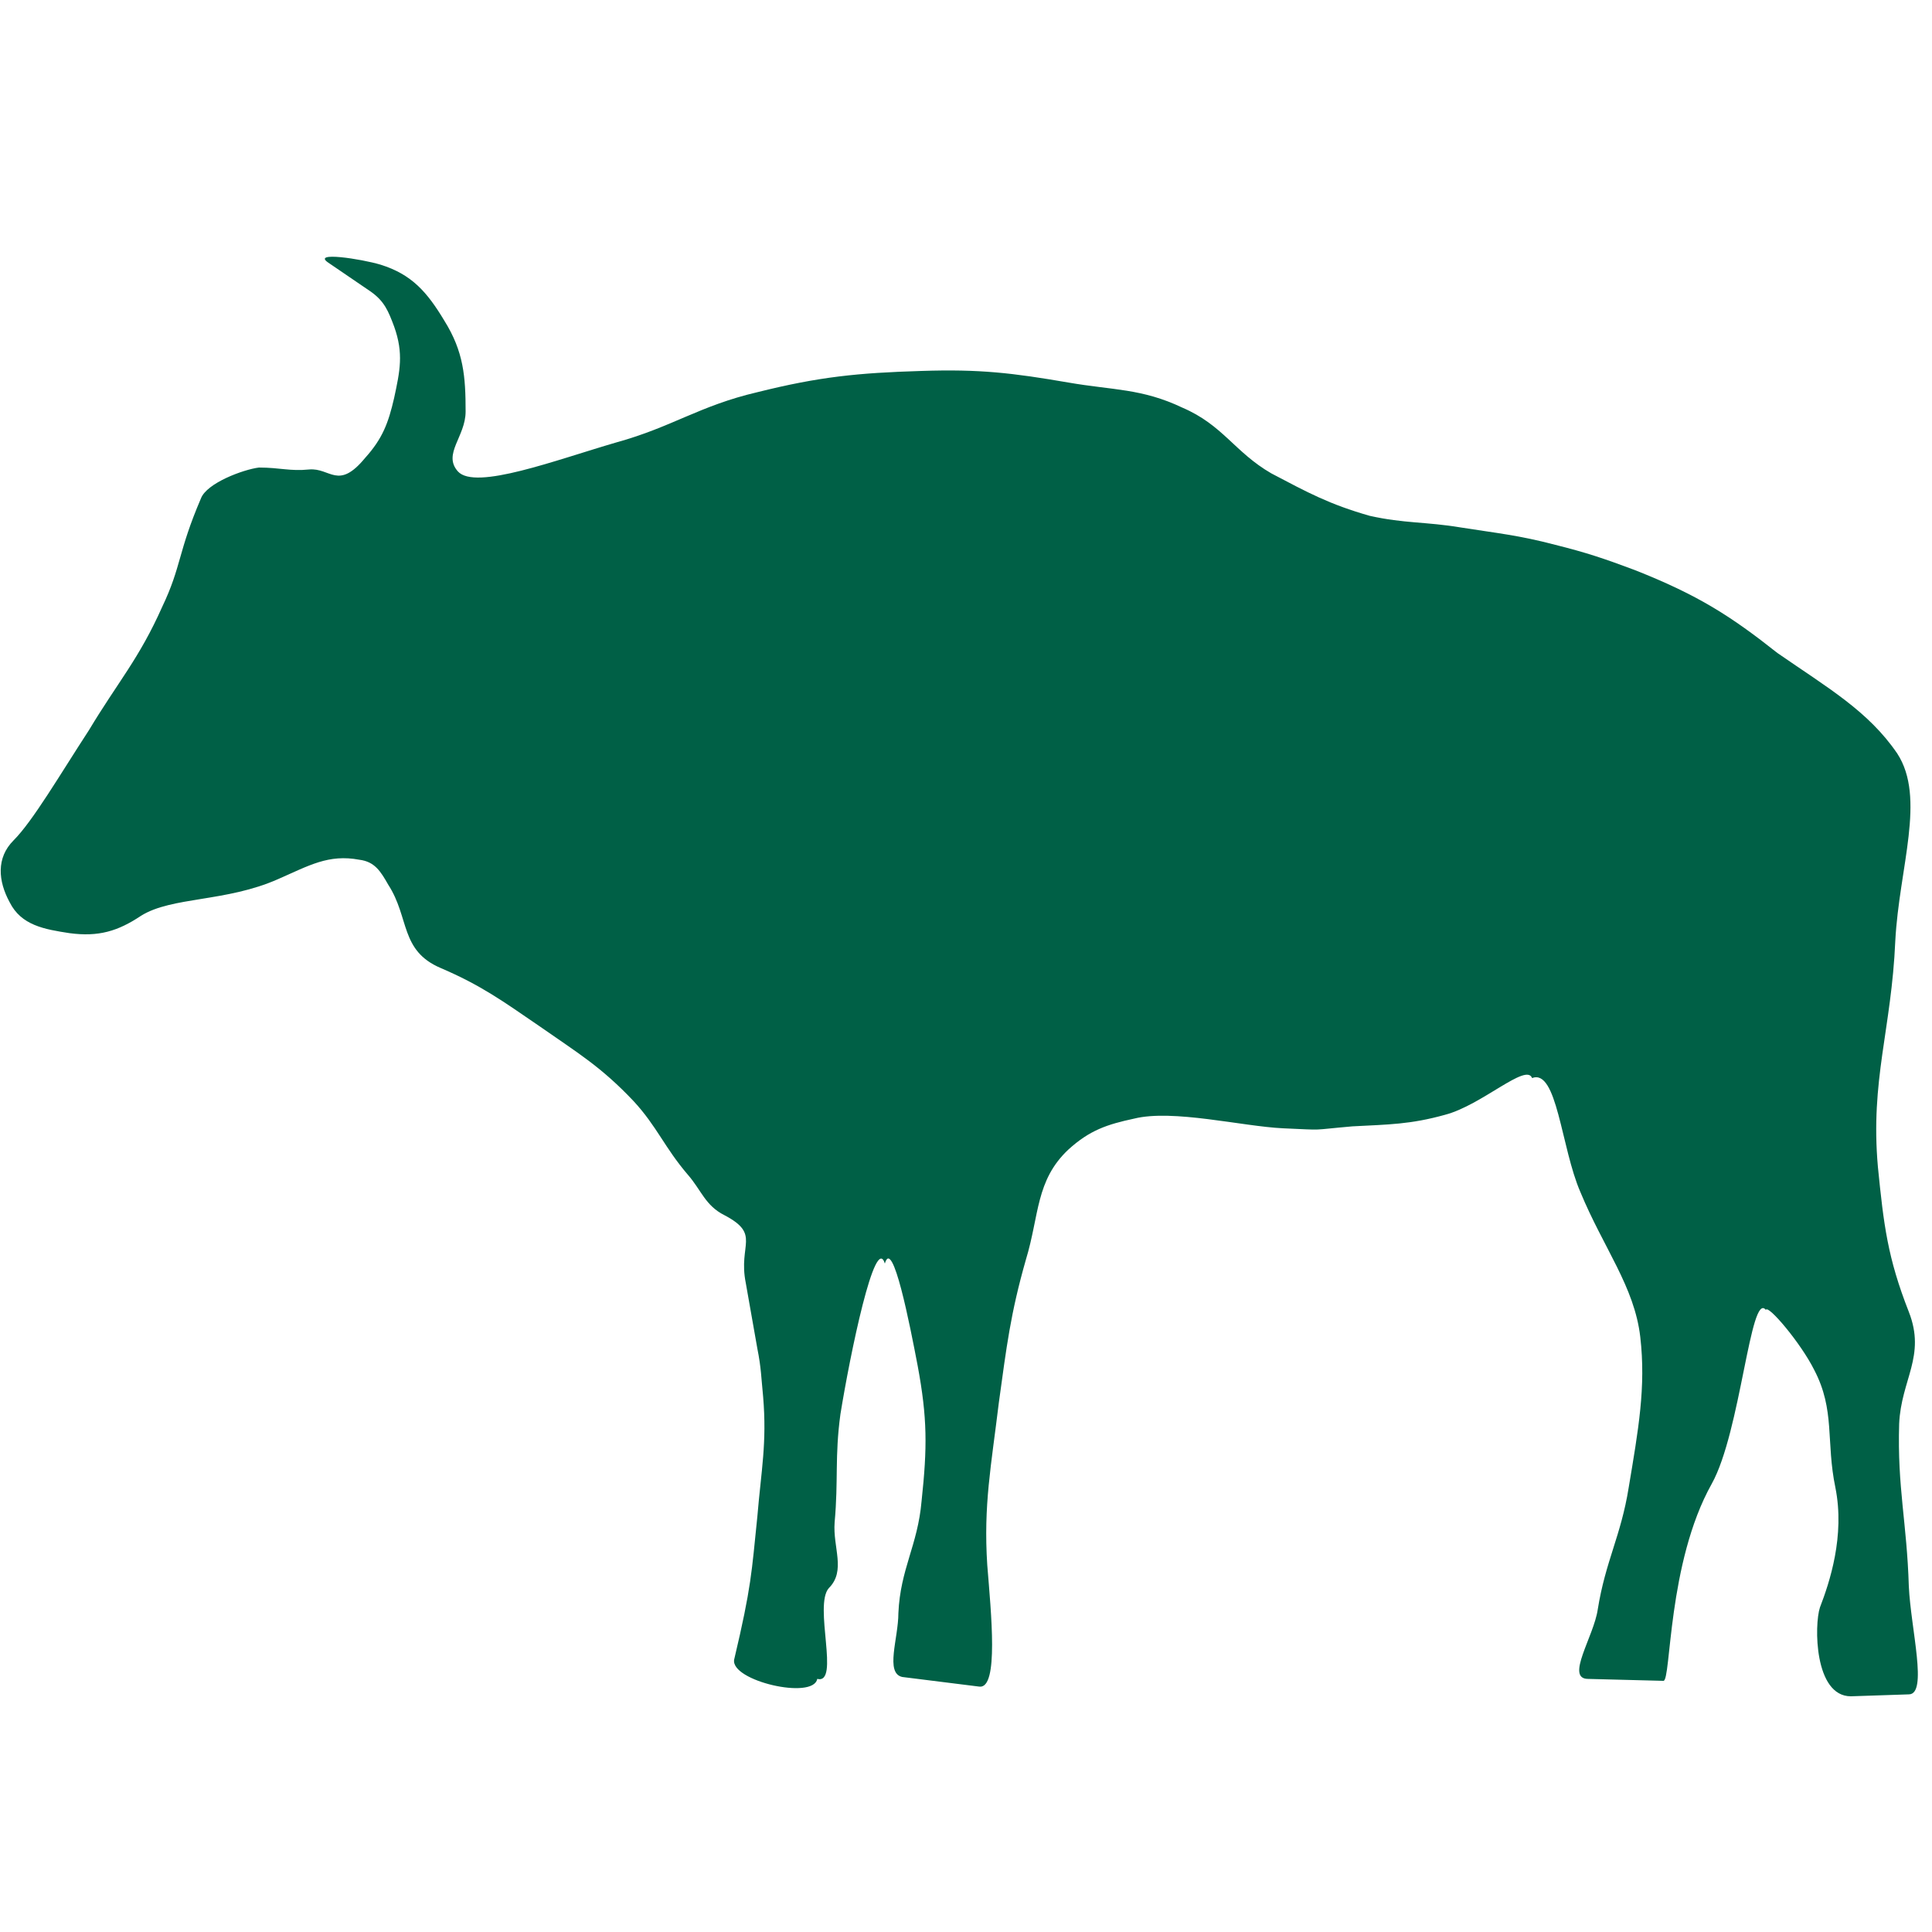 <?xml version="1.0" encoding="utf-8"?>
<svg xmlns="http://www.w3.org/2000/svg" xmlns:xlink="http://www.w3.org/1999/xlink" version="1.1" id="Layer_1" x="0px" y="0px" viewBox="0 0 100 100" style="enable-background:new 0 0 100 100;">
<style type="text/css">
	.st0{fill-rule:evenodd;clip-rule:evenodd;fill:#006046;}
</style>
<g>
	<g>
		<g>
			<path class="st0" d="M84.6,29.5c-1.6-0.6-2.5-0.9-4.1-1.3c-1.9-0.5-3-0.6-4.9-0.9c-1.8-0.3-2.9-0.2-4.7-0.6&#xA;				c-2.1-0.6-3.2-1.2-5.1-2.2c-1.9-1.1-2.5-2.5-4.6-3.4c-2.1-1-3.6-0.9-5.9-1.3c-2.9-0.5-4.6-0.7-7.6-0.6c-3.3,0.1-5.3,0.3-8.5,1.1&#xA;				c-3,0.7-4.4,1.8-7.3,2.6c-3.1,0.9-7.3,2.5-8.2,1.5c-0.8-0.9,0.4-1.8,0.4-3.1c0-1.8-0.1-3.1-1.1-4.7c-0.9-1.5-1.7-2.4-3.3-2.9&#xA;				c-1-0.3-3.6-0.7-2.7-0.1l2.2,1.5c0.7,0.5,0.9,1,1.2,1.8c0.5,1.4,0.3,2.3,0,3.7c-0.3,1.3-0.6,2.1-1.5,3.1&#xA;				c-1.4,1.7-1.8,0.5-2.9,0.6c-1,0.1-1.5-0.1-2.6-0.1c-0.8,0.1-2.7,0.8-3,1.6c-1.2,2.8-1,3.5-2,5.6c-1.2,2.7-2.3,3.9-3.8,6.4&#xA;				c-1.5,2.3-2.9,4.7-3.9,5.7c-0.9,0.9-0.8,2.1-0.2,3.2c0.6,1.2,1.8,1.4,3.1,1.6c1.5,0.2,2.5-0.1,3.7-0.9c1.6-1,4.4-0.7,7.1-1.9&#xA;				c1.6-0.7,2.6-1.3,4.2-1c0.8,0.1,1.1,0.6,1.5,1.3c1.1,1.7,0.6,3.4,2.7,4.3c2.1,0.9,3.2,1.7,5.1,3c2,1.4,3.2,2.1,4.9,3.9&#xA;				c1.2,1.3,1.6,2.4,2.8,3.8c0.7,0.8,0.9,1.6,1.9,2.1c1.9,1,0.7,1.5,1.1,3.5l0.6,3.4c0.2,1,0.2,1.5,0.3,2.5c0.2,2.4-0.1,3.8-0.3,6.2&#xA;				c-0.3,2.9-0.3,3.6-1.2,7.4c-0.2,1.1,4.1,2.1,4.3,1c1.2,0.3-0.2-3.8,0.6-4.7c0.9-0.9,0.2-2.1,0.3-3.4c0.2-2.2,0-3.4,0.3-5.6&#xA;				c0.5-3.1,1.8-9.4,2.3-7.8c0.4-1.4,1.3,3.2,1.7,5.3c0.5,2.7,0.5,4.2,0.2,7c-0.2,2.3-1.1,3.5-1.2,5.8c0,1.3-0.7,3.1,0.2,3.3l4,0.5&#xA;				c1,0.1,0.6-3.8,0.4-6.3c-0.2-3.1,0.2-5.1,0.6-8.4c0.4-2.9,0.6-4.6,1.4-7.4c0.7-2.3,0.5-4.1,2.2-5.7c1.1-1,2-1.3,3.4-1.6&#xA;				c2-0.5,5.6,0.4,7.7,0.5c2.3,0.1,1.3,0.1,3.6-0.1c1.9-0.1,3-0.1,4.8-0.6c1.9-0.5,4.2-2.7,4.5-1.9c1.3-0.5,1.5,3.6,2.5,5.9&#xA;				c1.2,2.9,2.8,4.9,3.1,7.5c0.3,2.6-0.1,4.8-0.6,7.8c-0.4,2.5-1.2,3.8-1.6,6.3c-0.2,1.4-1.7,3.6-0.5,3.6l3.9,0.1&#xA;				c0.4,0,0.2-6.1,2.5-10.2c1.5-2.7,2-10,2.8-9c0.1-0.3,1.8,1.7,2.5,3.1c1.1,2.1,0.6,3.7,1.1,6.1c0.5,2.5-0.3,4.9-0.8,6.2&#xA;				c-0.3,0.9-0.3,4.6,1.6,4.6l3-0.1c1,0,0.1-3.4,0-5.6c-0.1-3.3-0.6-5.1-0.5-8.4c0.1-2.3,1.4-3.5,0.5-5.8c-1.1-2.8-1.3-4.5-1.6-7.5&#xA;				c-0.4-4.5,0.7-7.1,0.9-11.7c0.2-3.8,1.6-7.4,0.1-9.7c-1.5-2.2-3.6-3.4-6.2-5.2C89.6,31.9,87.9,30.8,84.6,29.5z"/>
		</g>
	</g>
</g>
</svg>